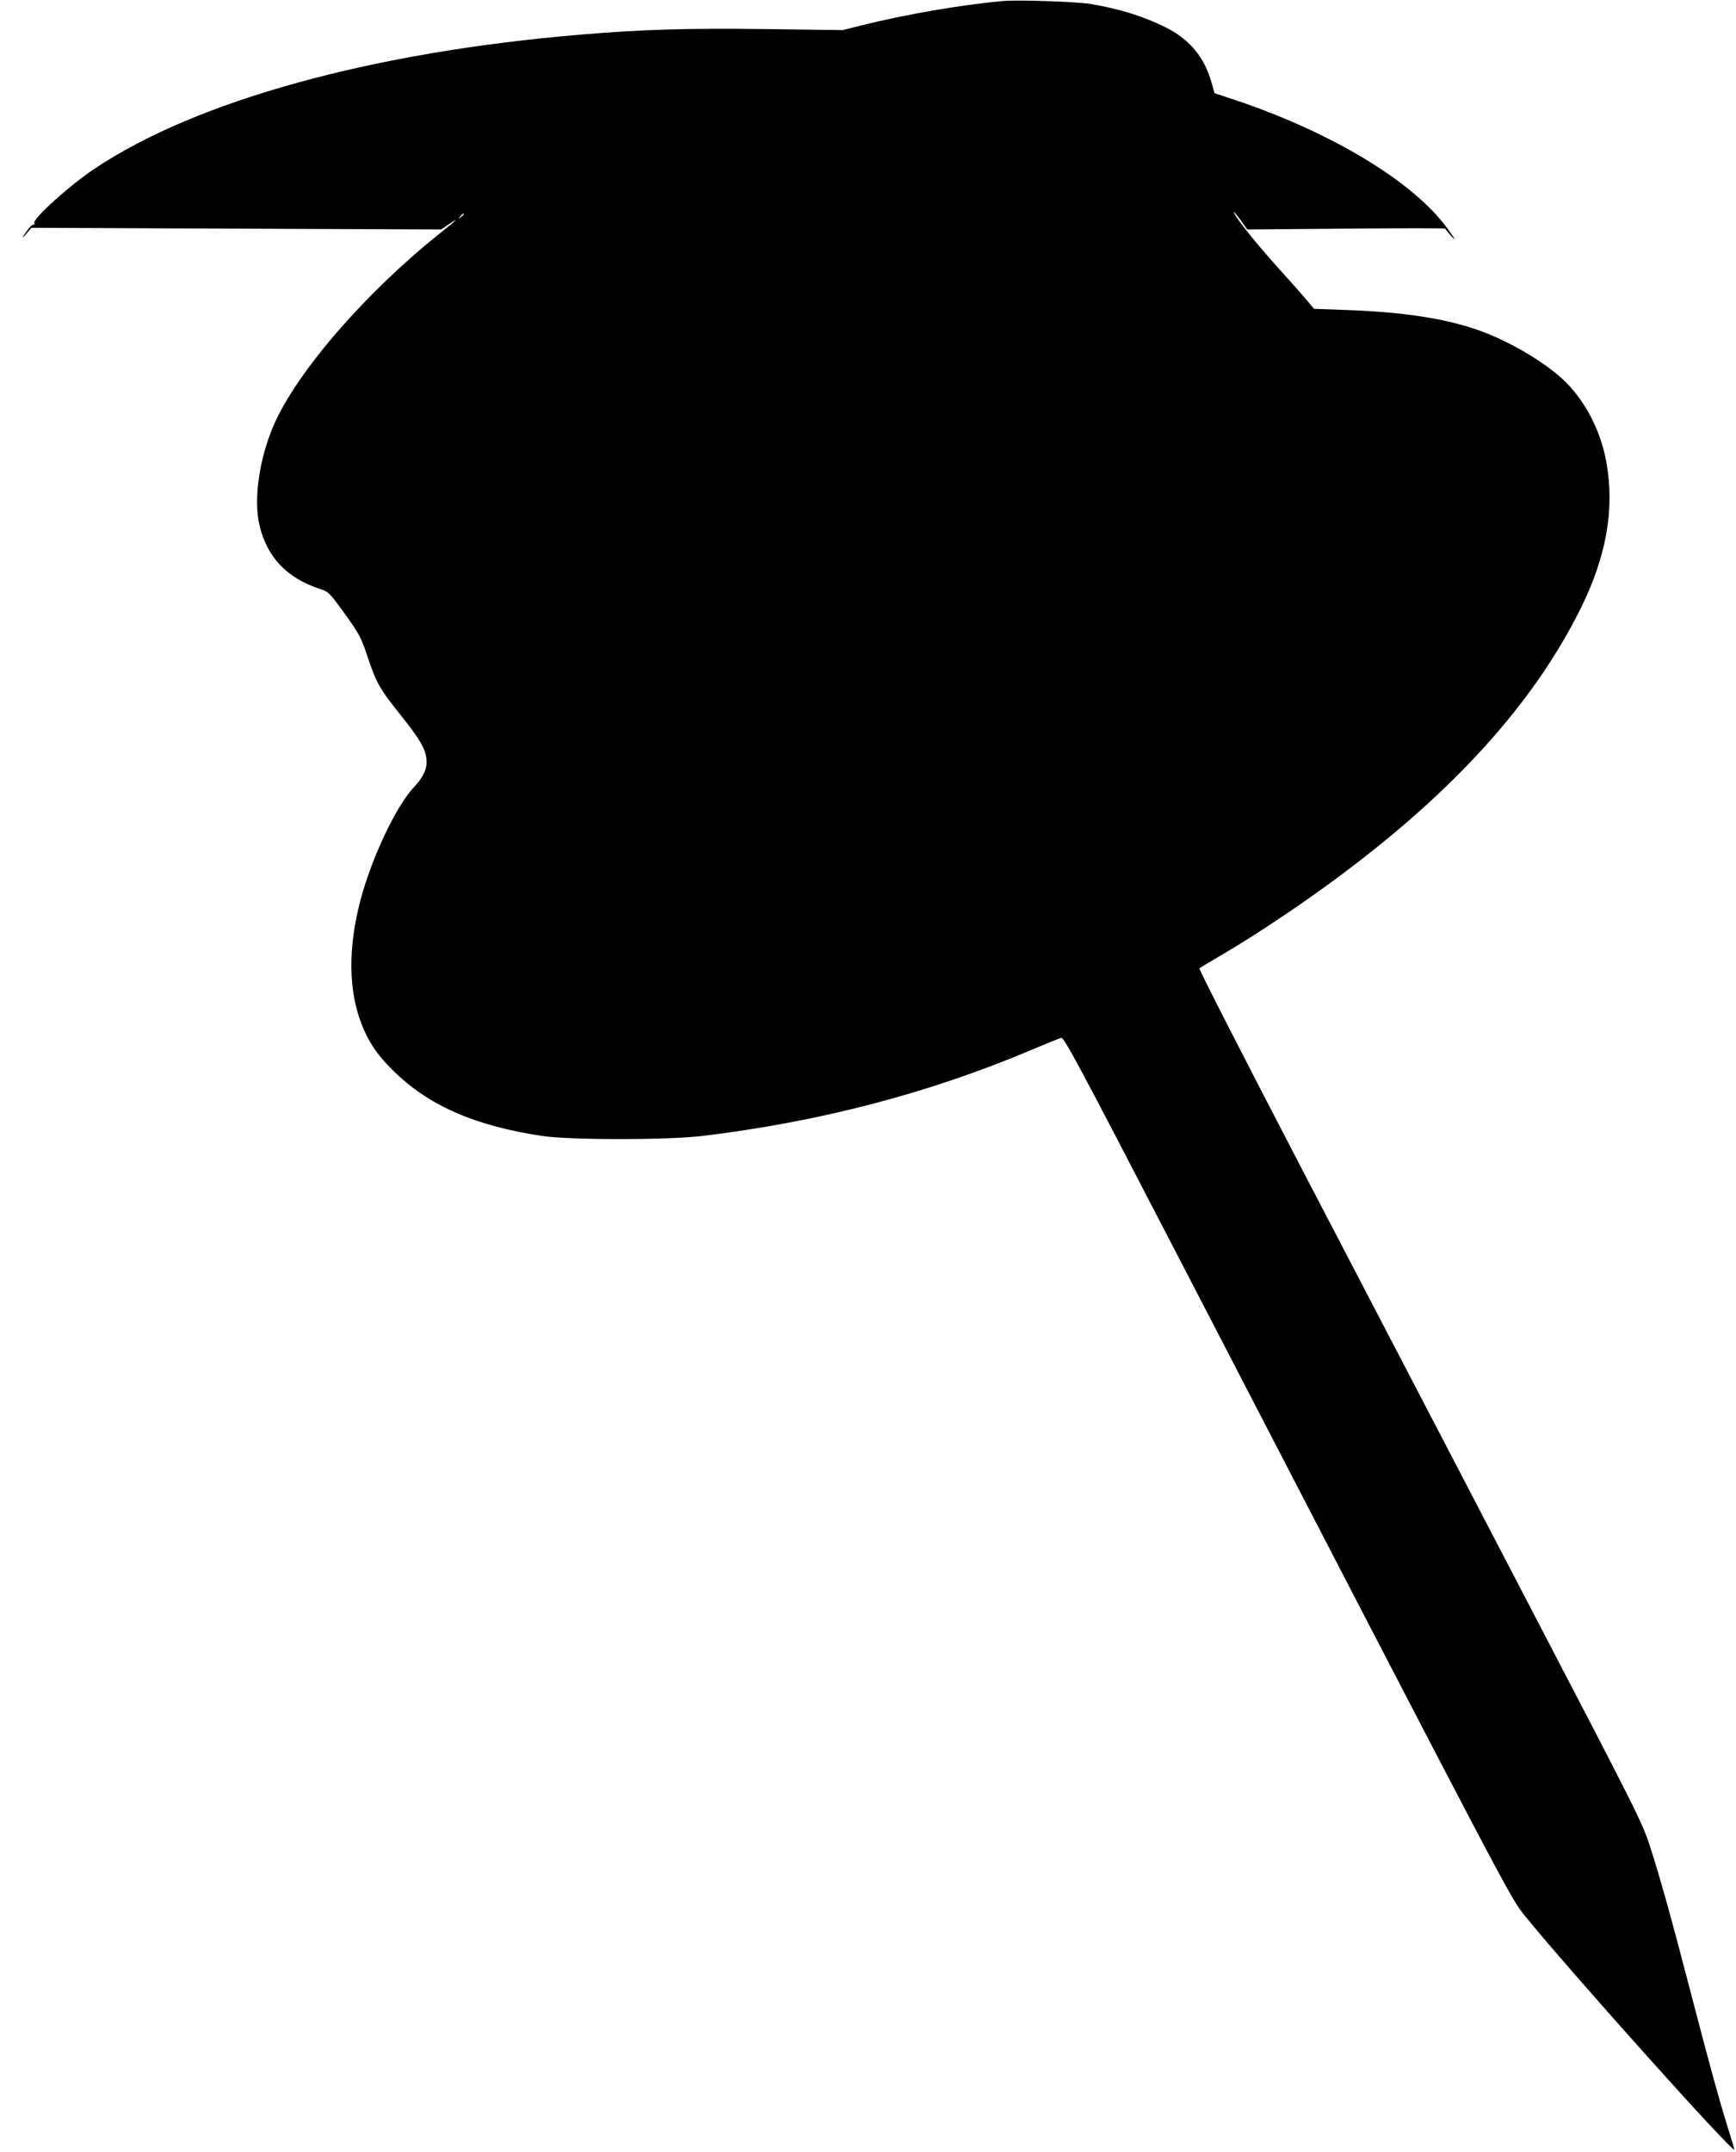 <?xml version="1.0" standalone="no"?>
<!DOCTYPE svg PUBLIC "-//W3C//DTD SVG 20010904//EN"
 "http://www.w3.org/TR/2001/REC-SVG-20010904/DTD/svg10.dtd">
<svg version="1.0" xmlns="http://www.w3.org/2000/svg"
 width="1033pt" height="1280pt" viewBox="0 0 1033 1280"
 preserveAspectRatio="xMidYMid meet">
<g transform="translate(0,1280) scale(0.1,-0.1)"
fill="#000000" stroke="none">
<path d="M5970 12794 c-249 -22 -583 -80 -840 -144 l-115 -29 -455 6 c-463 6
-745 -2 -1105 -33 -1237 -103 -2285 -392 -2890 -796 -148 -98 -371 -299 -361
-325 3 -8 2 -12 -3 -9 -5 3 -20 -9 -33 -27 -38 -50 -44 -66 -11 -27 l30 35
1219 -5 1219 -5 50 34 c64 44 41 21 -60 -59 -442 -353 -850 -824 -987 -1141
-86 -200 -120 -441 -84 -593 45 -191 163 -315 362 -380 49 -16 56 -23 145
-146 83 -115 98 -143 130 -238 61 -182 70 -199 220 -387 97 -123 128 -177 136
-234 8 -58 -14 -109 -72 -171 -108 -114 -254 -423 -321 -678 -73 -280 -71
-532 7 -732 40 -105 92 -183 183 -273 211 -211 487 -333 891 -394 170 -25 744
-25 955 0 705 85 1358 257 1970 517 80 34 154 64 165 66 17 4 104 -159 684
-1278 2016 -3890 1986 -3834 2074 -3943 263 -325 1247 -1423 1247 -1391 0 4
-20 72 -45 151 -53 171 -104 360 -215 785 -114 439 -184 689 -241 865 -46 144
-79 208 -750 1495 -385 740 -980 1880 -1321 2534 -340 654 -616 1192 -611
1196 4 4 76 46 158 95 181 106 465 296 675 453 683 508 1151 1025 1431 1583
157 314 208 597 158 878 -31 171 -106 328 -218 453 -106 119 -347 266 -552
337 -199 68 -442 105 -777 117 l-193 7 -47 56 c-26 31 -96 110 -156 176 -111
123 -225 261 -259 315 -30 48 -15 35 27 -22 l38 -53 589 5 c324 3 589 3 589 0
1 -3 15 -21 32 -40 37 -42 28 -23 -23 46 -203 276 -689 569 -1268 762 l-114
38 -17 60 c-42 154 -134 264 -281 335 -132 64 -267 106 -437 135 -84 14 -428
26 -522 18z m-3210 -1268 c0 -2 -8 -10 -17 -17 -16 -13 -17 -12 -4 4 13 16 21
21 21 13z"/>
</g>
</svg>
